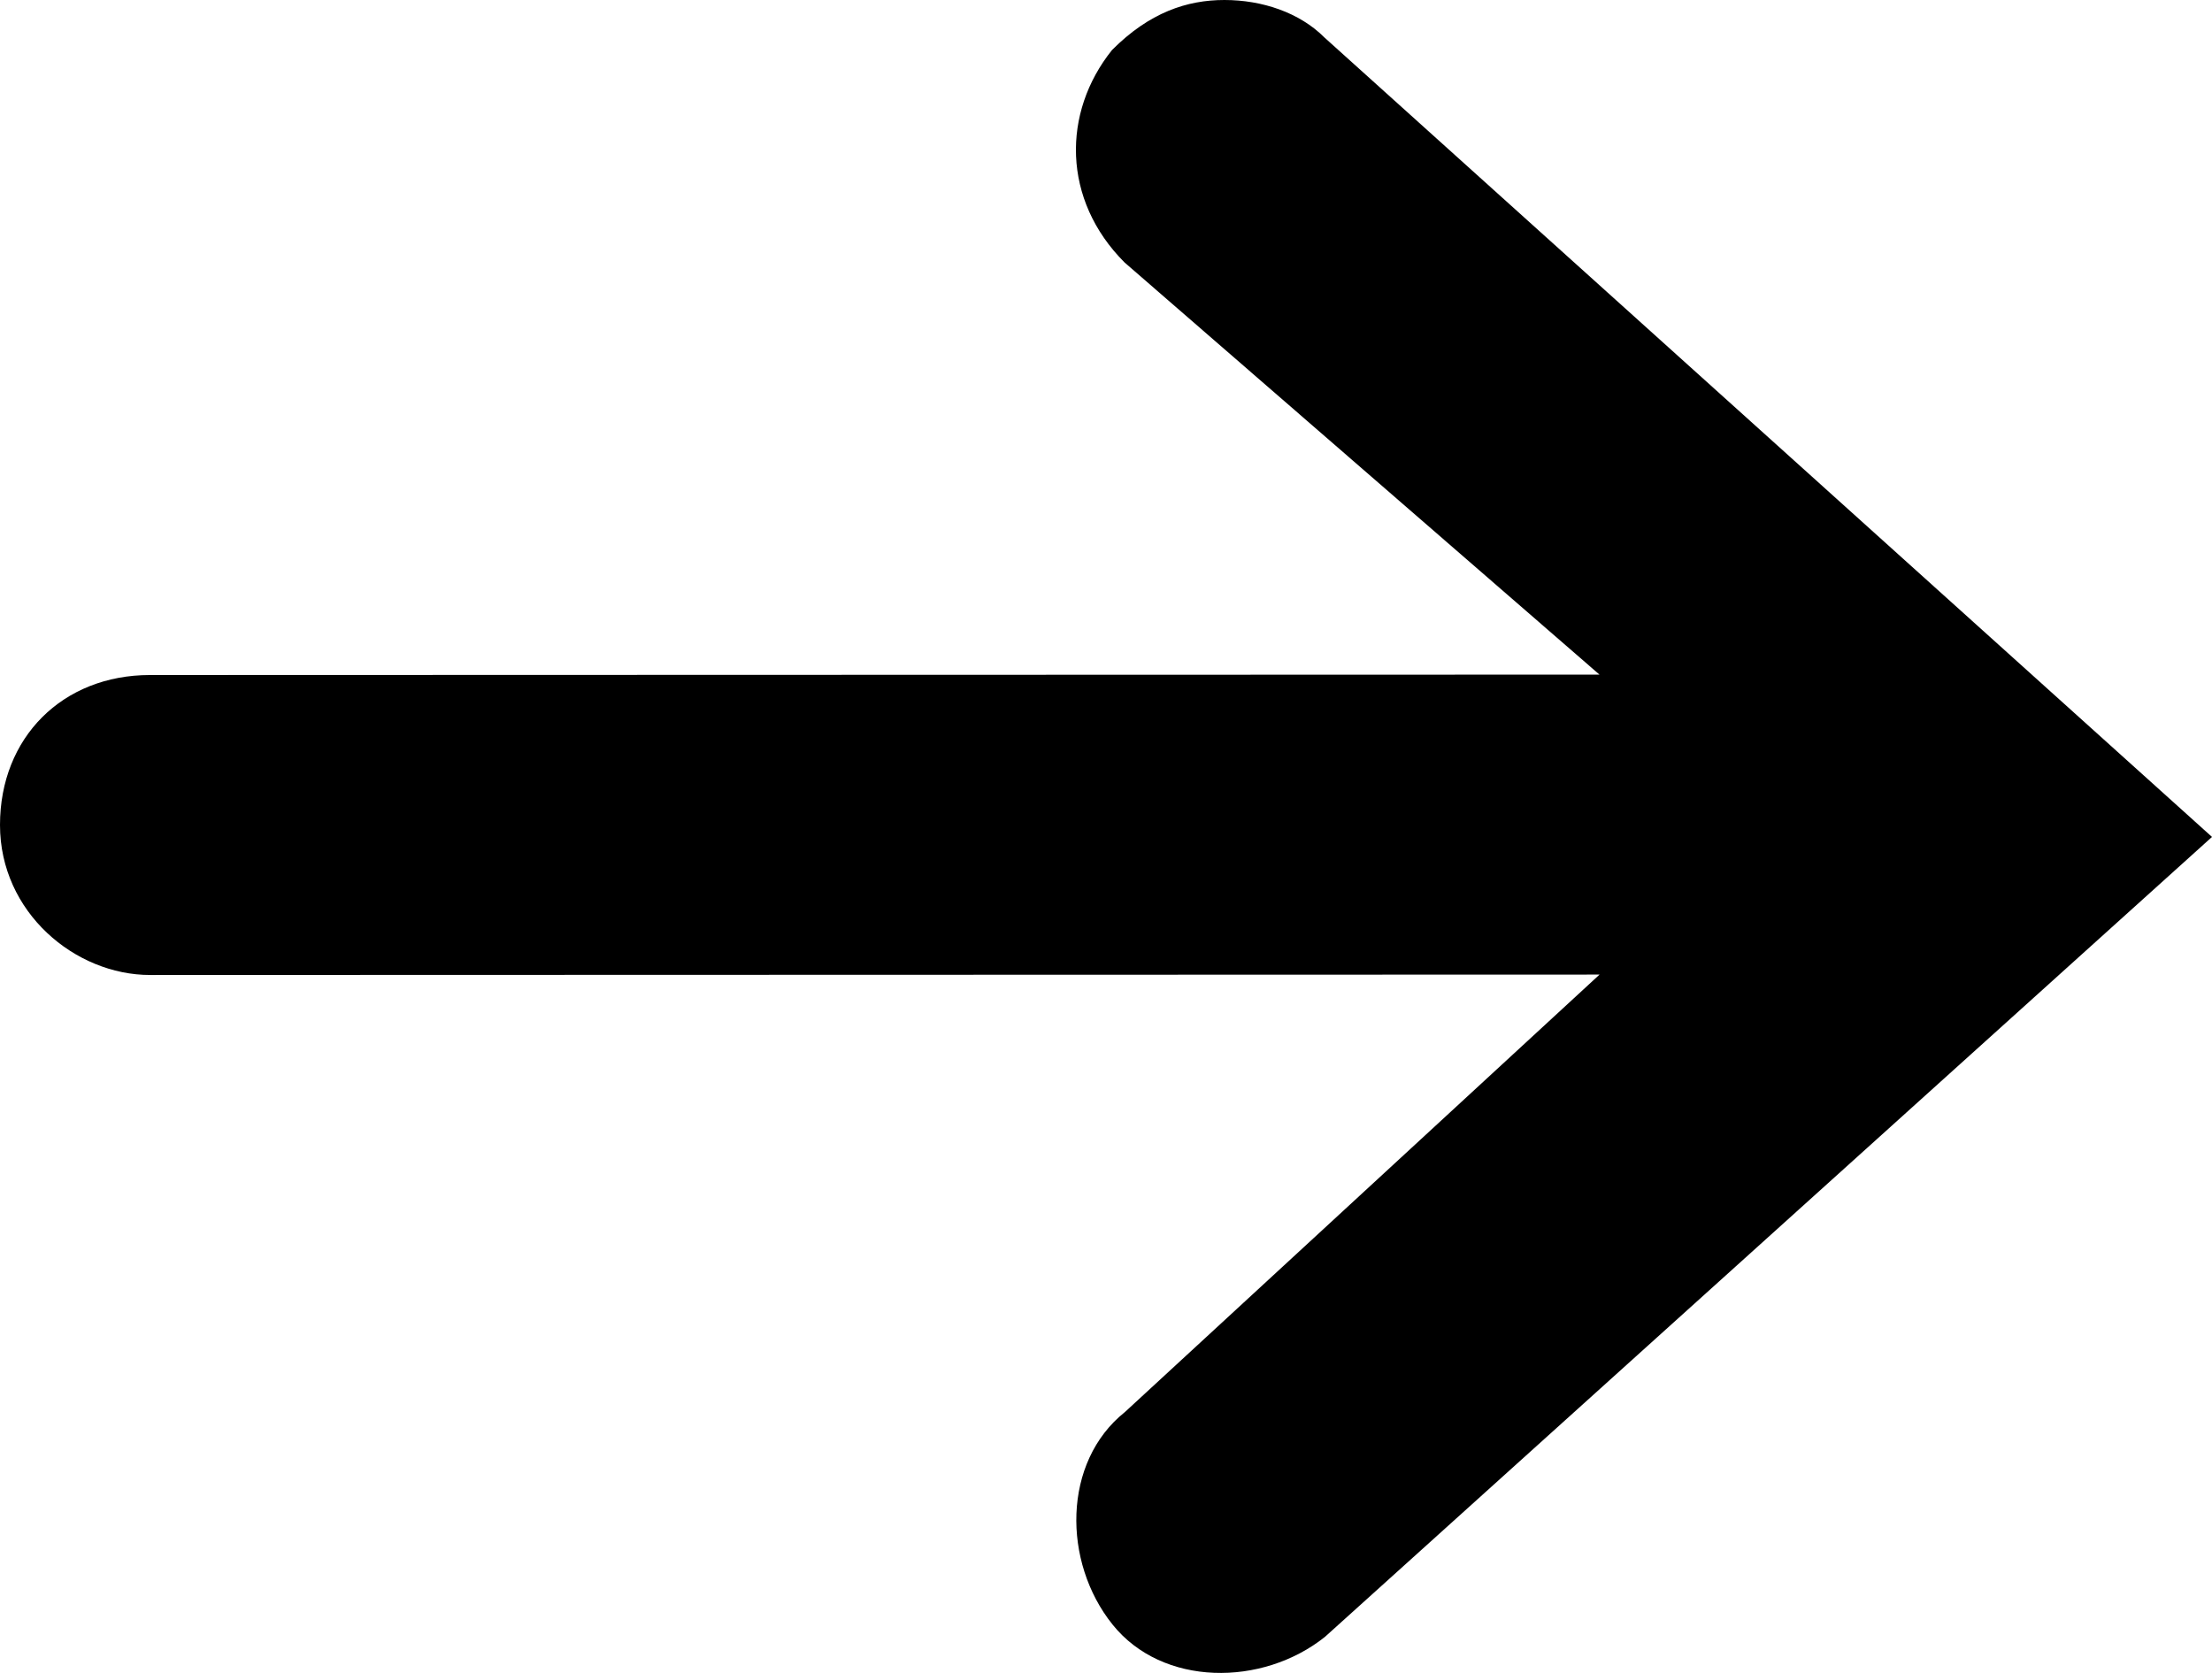 <svg version="1.1" class="arrow_left_nobdr_svg" xmlns="http://www.w3.org/2000/svg" xmlns:xlink="http://www.w3.org/1999/xlink" x="0px" y="0px" viewBox="2.765 -0.001 52.884 40" enable-background="new 2.765 -0.001 52.884 40"
	 xml:space="preserve">
<g>
	<path d="M6.354,23.311l34.653-0.01l-11.348,10.46c-1.496,1.194-1.495,3.585-0.297,5.079c1.194,1.492,3.584,1.491,5.079,0.297
		l21.208-19.127L34.43,0.896c-0.597-0.6-1.496-0.897-2.391-0.897c-0.896,0-1.794,0.298-2.688,1.196
		c-1.197,1.493-1.196,3.582,0.3,5.08l11.354,9.854L6.35,16.139c-2.092,0-3.585,1.496-3.585,3.585
		C2.765,21.813,4.561,23.312,6.354,23.311z"/>
</g>
</svg>
